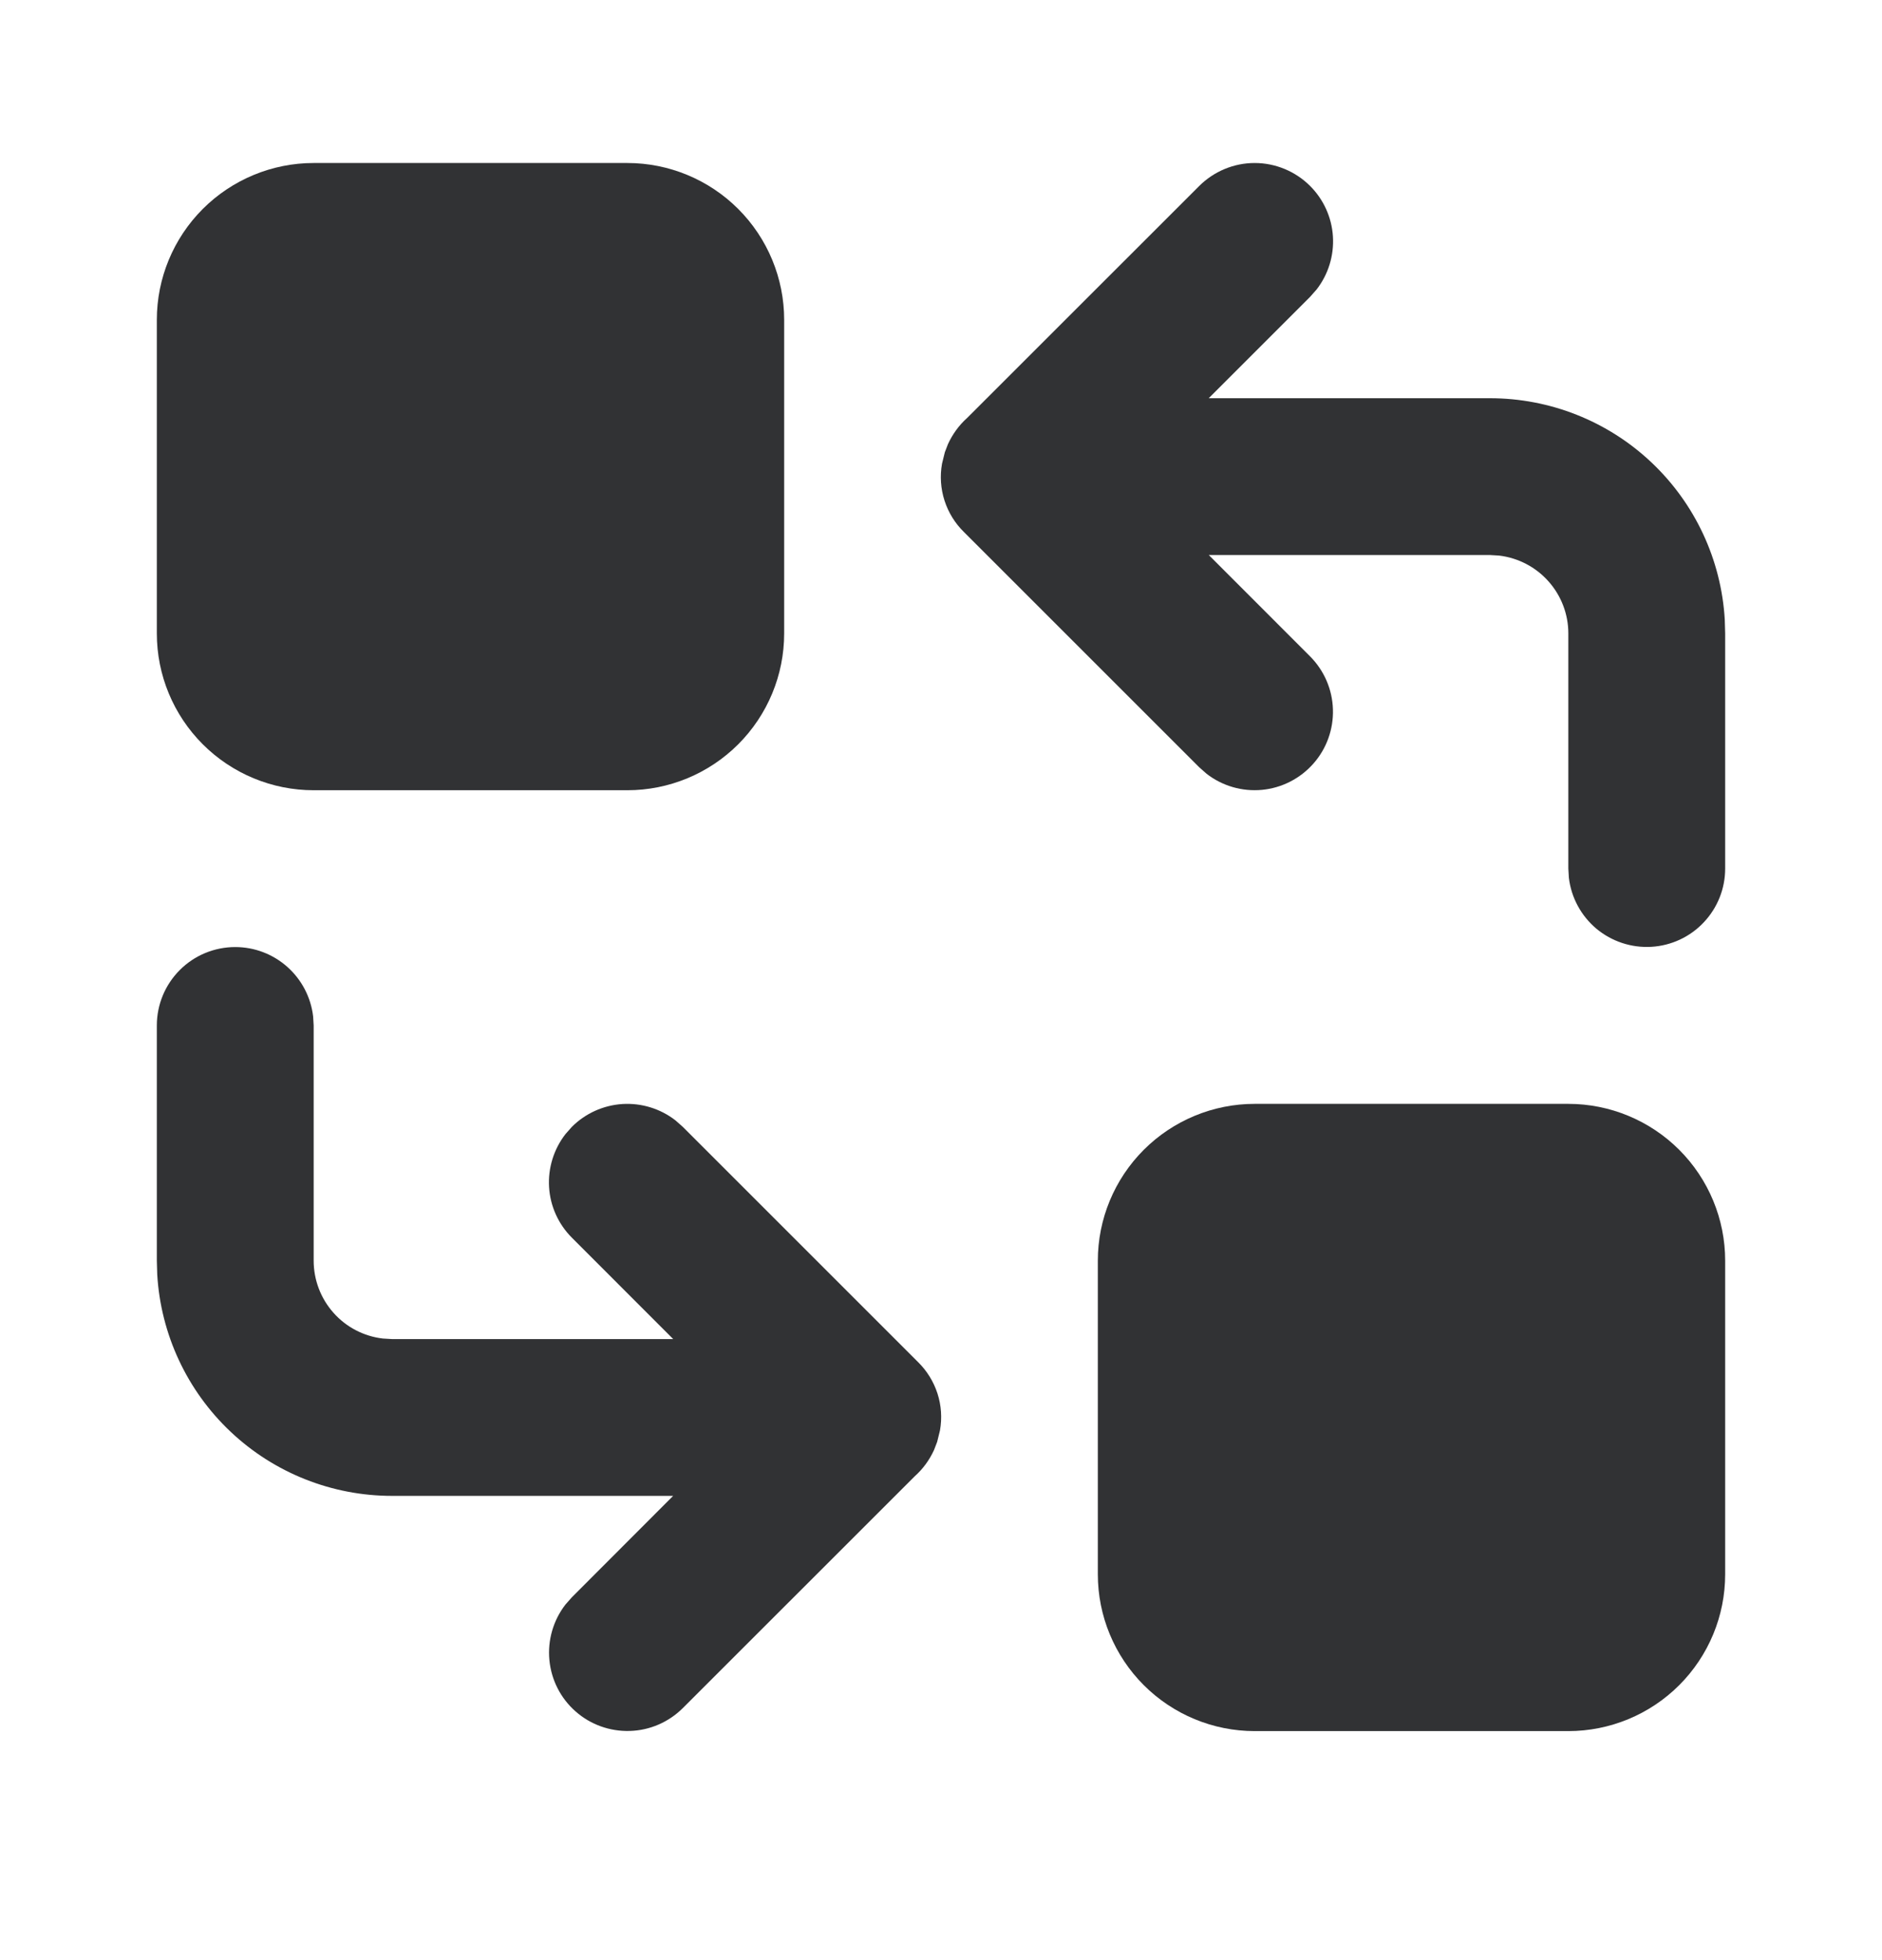 <svg width="24" height="25" viewBox="0 0 24 25" fill="none" xmlns="http://www.w3.org/2000/svg">
<g clip-path="url(#clip0_508_8953)">
<path d="M8 2.079H4C3.47 2.079 2.961 2.29 2.586 2.665C2.211 3.04 2 3.549 2 4.079V8.079C2 8.61 2.211 9.118 2.586 9.493C2.961 9.868 3.47 10.079 4 10.079H8C8.53 10.079 9.039 9.868 9.414 9.493C9.789 9.118 10 8.61 10 8.079V4.079C10 3.549 9.789 3.04 9.414 2.665C9.039 2.29 8.53 2.079 8 2.079Z" fill="#313234"/>
<path d="M20 14.079H16C15.47 14.079 14.961 14.29 14.586 14.665C14.211 15.04 14 15.549 14 16.079V20.079C14 20.61 14.211 21.118 14.586 21.493C14.961 21.868 15.47 22.079 16 22.079H20C20.53 22.079 21.039 21.868 21.414 21.493C21.789 21.118 22 20.61 22 20.079V16.079C22 15.549 21.789 15.04 21.414 14.665C21.039 14.29 20.53 14.079 20 14.079Z" fill="#313234"/>
<path d="M16.707 2.372C16.879 2.544 16.983 2.773 16.998 3.016C17.013 3.26 16.939 3.5 16.79 3.692L16.707 3.786L15.414 5.079H19C19.765 5.079 20.502 5.371 21.058 5.896C21.615 6.421 21.95 7.139 21.995 7.903L22 8.079V11.079C22 11.334 21.902 11.579 21.727 11.764C21.552 11.95 21.313 12.061 21.059 12.076C20.804 12.091 20.554 12.008 20.358 11.845C20.163 11.681 20.037 11.449 20.007 11.196L20 11.079V8.079C20 7.834 19.91 7.598 19.747 7.415C19.585 7.232 19.36 7.115 19.117 7.086L19 7.079H15.415L16.707 8.372C16.886 8.552 16.991 8.794 16.998 9.048C17.006 9.301 16.917 9.549 16.749 9.739C16.581 9.93 16.346 10.05 16.094 10.074C15.841 10.098 15.588 10.025 15.387 9.869L15.293 9.786L12.293 6.786C12.179 6.675 12.094 6.537 12.045 6.385C11.996 6.233 11.985 6.071 12.013 5.914L12.049 5.768L12.089 5.664C12.147 5.538 12.229 5.424 12.334 5.33L15.293 2.372C15.481 2.185 15.735 2.079 16 2.079C16.265 2.079 16.52 2.185 16.707 2.372Z" fill="#313234"/>
<path d="M3 12.079C3.245 12.079 3.481 12.169 3.664 12.332C3.847 12.495 3.964 12.719 3.993 12.962L4 13.079V16.079C4 16.324 4.09 16.561 4.253 16.744C4.415 16.927 4.64 17.044 4.883 17.072L5 17.079H8.585L7.293 15.786C7.121 15.614 7.017 15.385 7.002 15.142C6.987 14.899 7.061 14.659 7.21 14.466L7.293 14.372C7.465 14.2 7.694 14.097 7.937 14.081C8.18 14.066 8.421 14.14 8.613 14.289L8.707 14.372L11.707 17.372C11.821 17.484 11.906 17.622 11.955 17.773C12.004 17.925 12.015 18.087 11.987 18.244L11.951 18.39L11.911 18.494C11.853 18.621 11.77 18.735 11.666 18.828L8.707 21.786C8.527 21.965 8.286 22.07 8.032 22.077C7.778 22.085 7.53 21.996 7.34 21.828C7.149 21.66 7.03 21.426 7.006 21.173C6.982 20.92 7.055 20.667 7.21 20.466L7.293 20.372L8.584 19.079H5C4.235 19.079 3.498 18.787 2.942 18.262C2.385 17.737 2.05 17.019 2.005 16.255L2 16.079V13.079C2 12.814 2.105 12.56 2.293 12.372C2.48 12.184 2.735 12.079 3 12.079Z" fill="#313234"/>
</g>
<defs>
<clipPath id="clip0_508_8953">
<rect width="24" height="24" fill="white" transform="translate(0 0.079)"/>
</clipPath>
</defs>
</svg>
